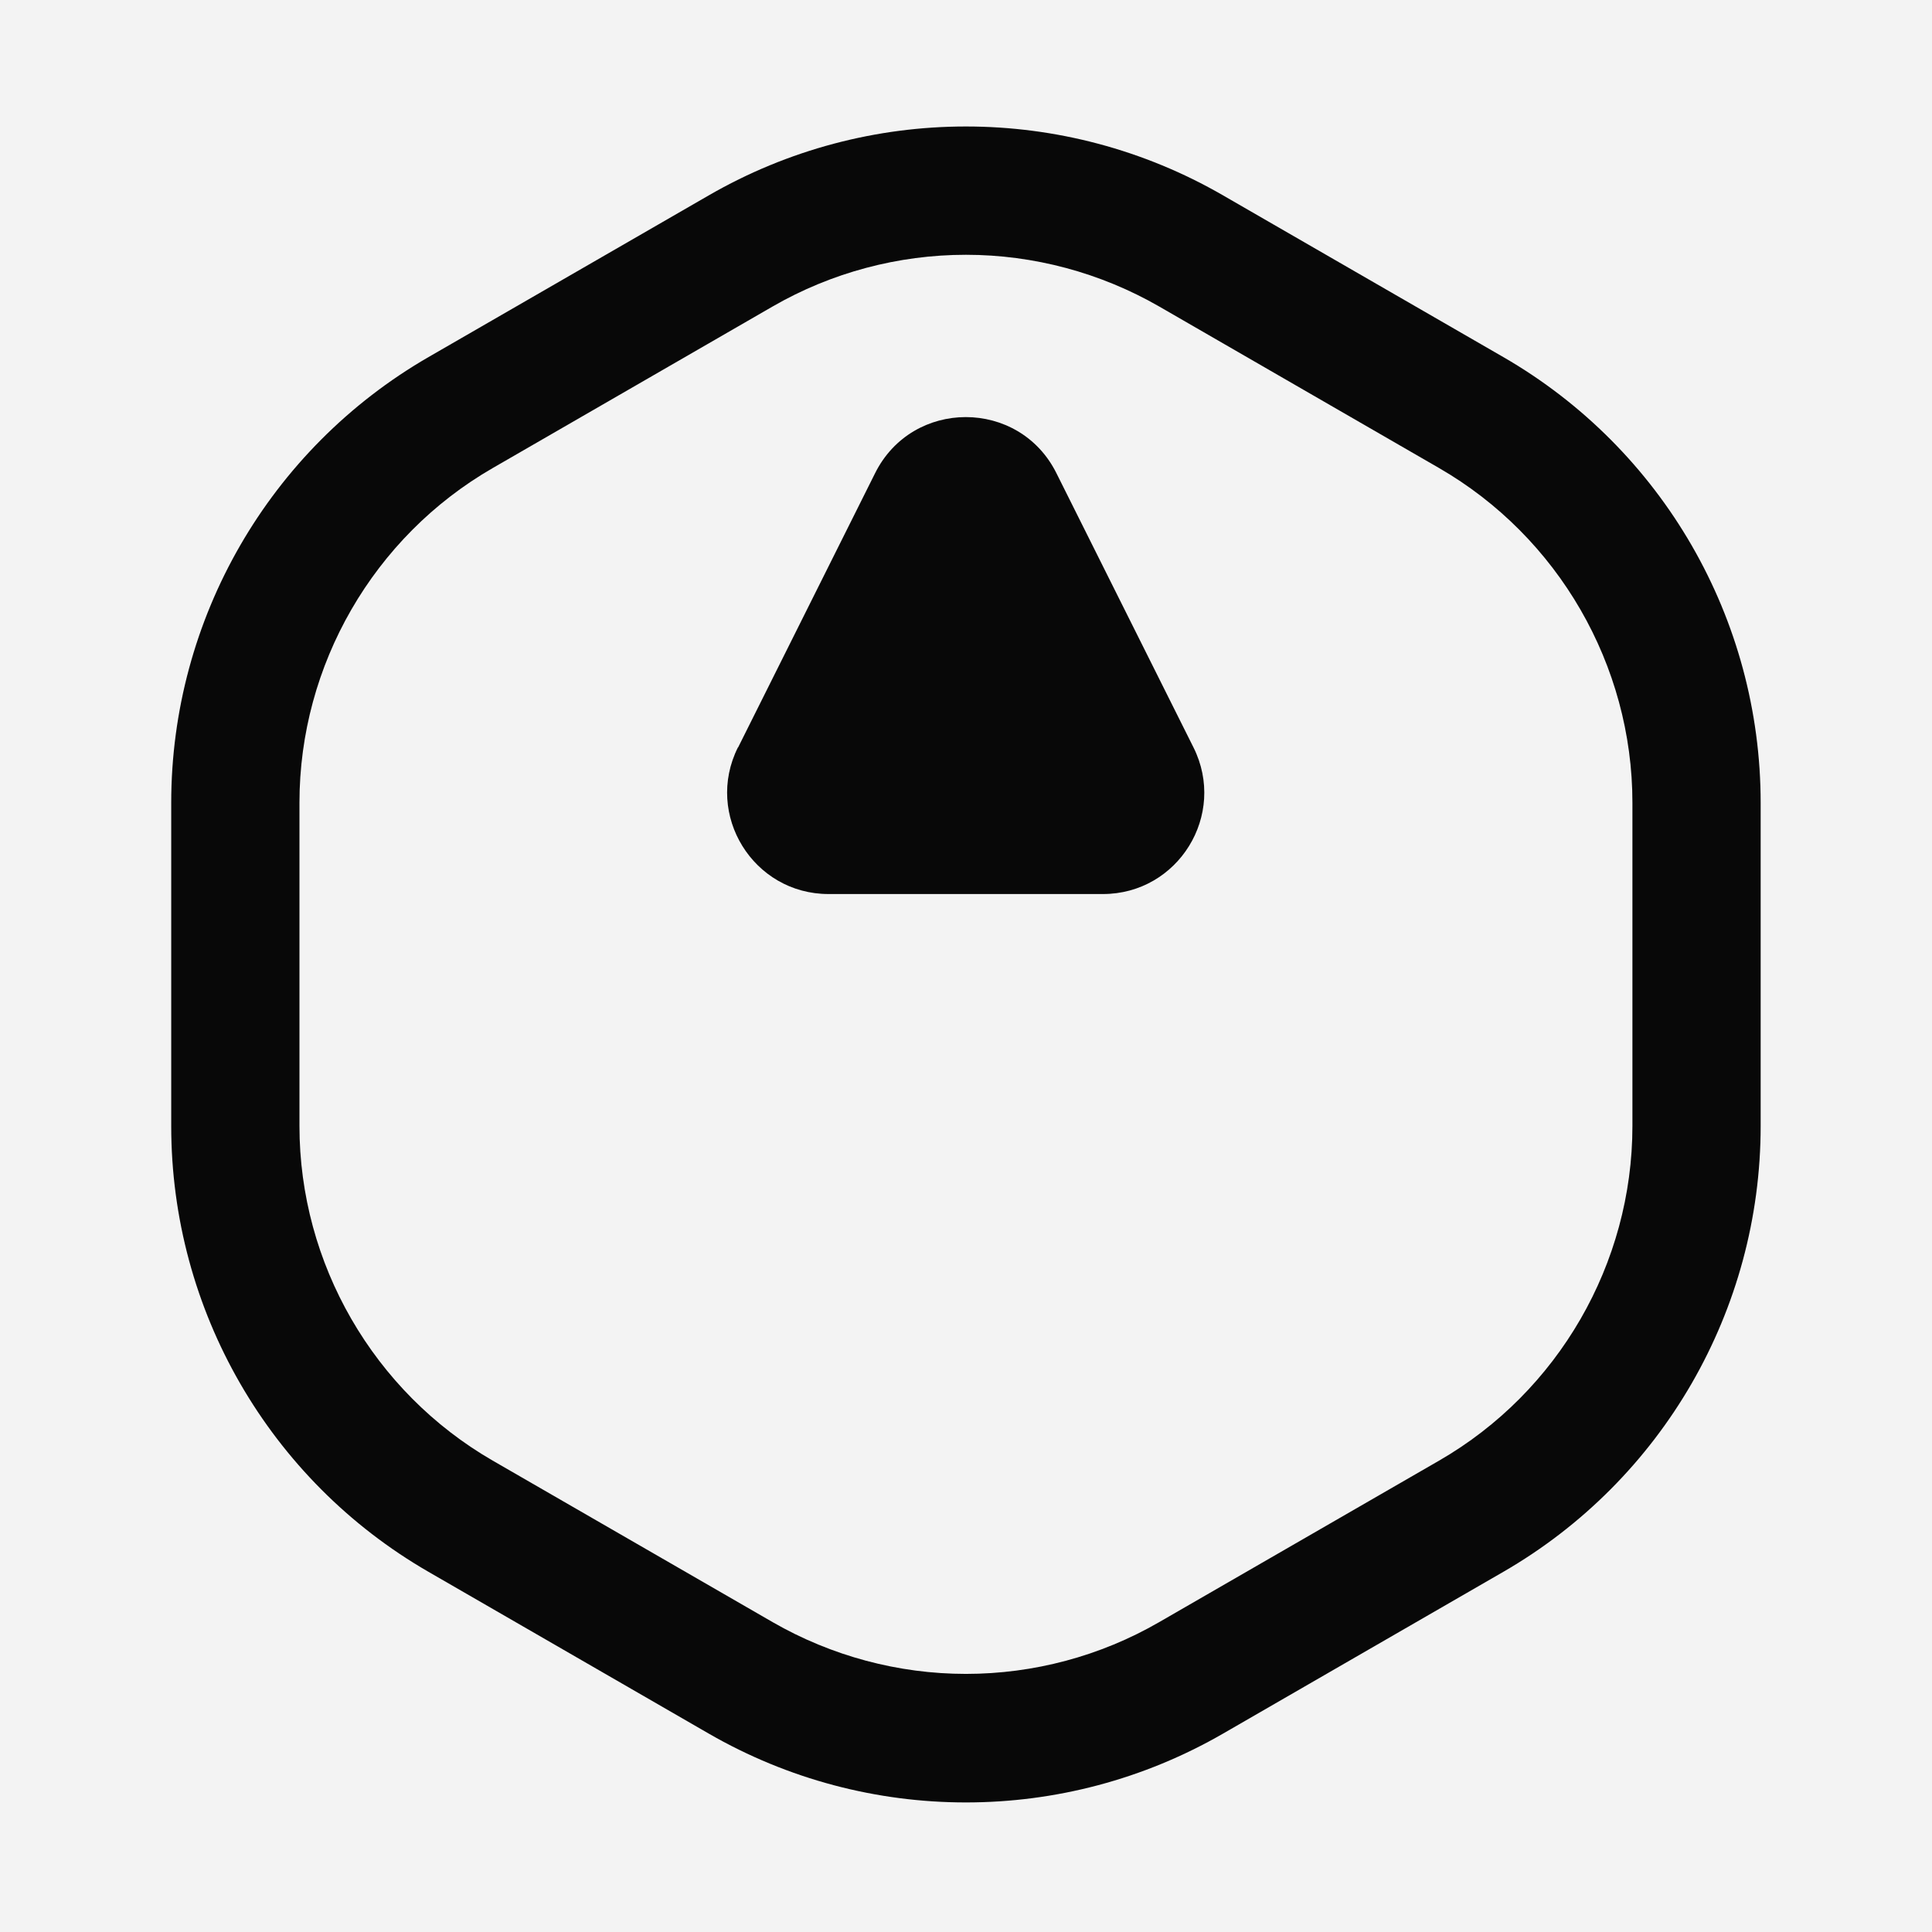 <?xml version="1.0" encoding="UTF-8"?> <svg xmlns="http://www.w3.org/2000/svg" width="32" height="32" viewBox="0 0 32 32" fill="none"><rect x="0" y="0" width="32" height="32" fill="#808080" stroke="none"/><g clip-path="url(#clip0_583_17823)"><rect width="32" height="32" fill="#F3F3F3"></rect><path d="M12.225 12.38L14.495 7.836C15.114 6.599 16.879 6.599 17.497 7.836L19.768 12.38C20.325 13.496 19.515 14.808 18.267 14.808H13.723C12.477 14.808 11.665 13.496 12.222 12.38H12.225Z" fill="#080808"></path><path d="M15.999 4.22C17.12 4.22 18.227 4.517 19.199 5.076L23.837 7.753C25.81 8.893 27.038 11.017 27.038 13.295V18.65C27.038 20.93 25.81 23.054 23.837 24.192L19.199 26.868C18.227 27.43 17.12 27.725 15.999 27.725C14.878 27.725 13.771 27.428 12.798 26.868L8.16 24.192C6.187 23.052 4.96 20.928 4.96 18.65V13.295C4.96 11.015 6.187 8.891 8.16 7.753L12.798 5.076C13.771 4.515 14.878 4.22 15.999 4.22ZM15.999 2.095C14.526 2.095 13.056 2.475 11.736 3.238L7.098 5.914C4.46 7.437 2.836 10.252 2.836 13.297V18.652C2.836 21.697 4.46 24.513 7.098 26.035L11.736 28.712C13.056 29.474 14.526 29.854 15.999 29.854C17.471 29.854 18.942 29.474 20.261 28.712L24.899 26.035C27.535 24.513 29.162 21.697 29.162 18.652V13.297C29.162 10.252 27.538 7.437 24.899 5.914L20.261 3.238C18.942 2.475 17.471 2.095 15.999 2.095Z" fill="#080808"></path></g><defs><clipPath id="clip0_583_17823"><rect width="32" height="32" fill="white"></rect></clipPath></defs></svg> 